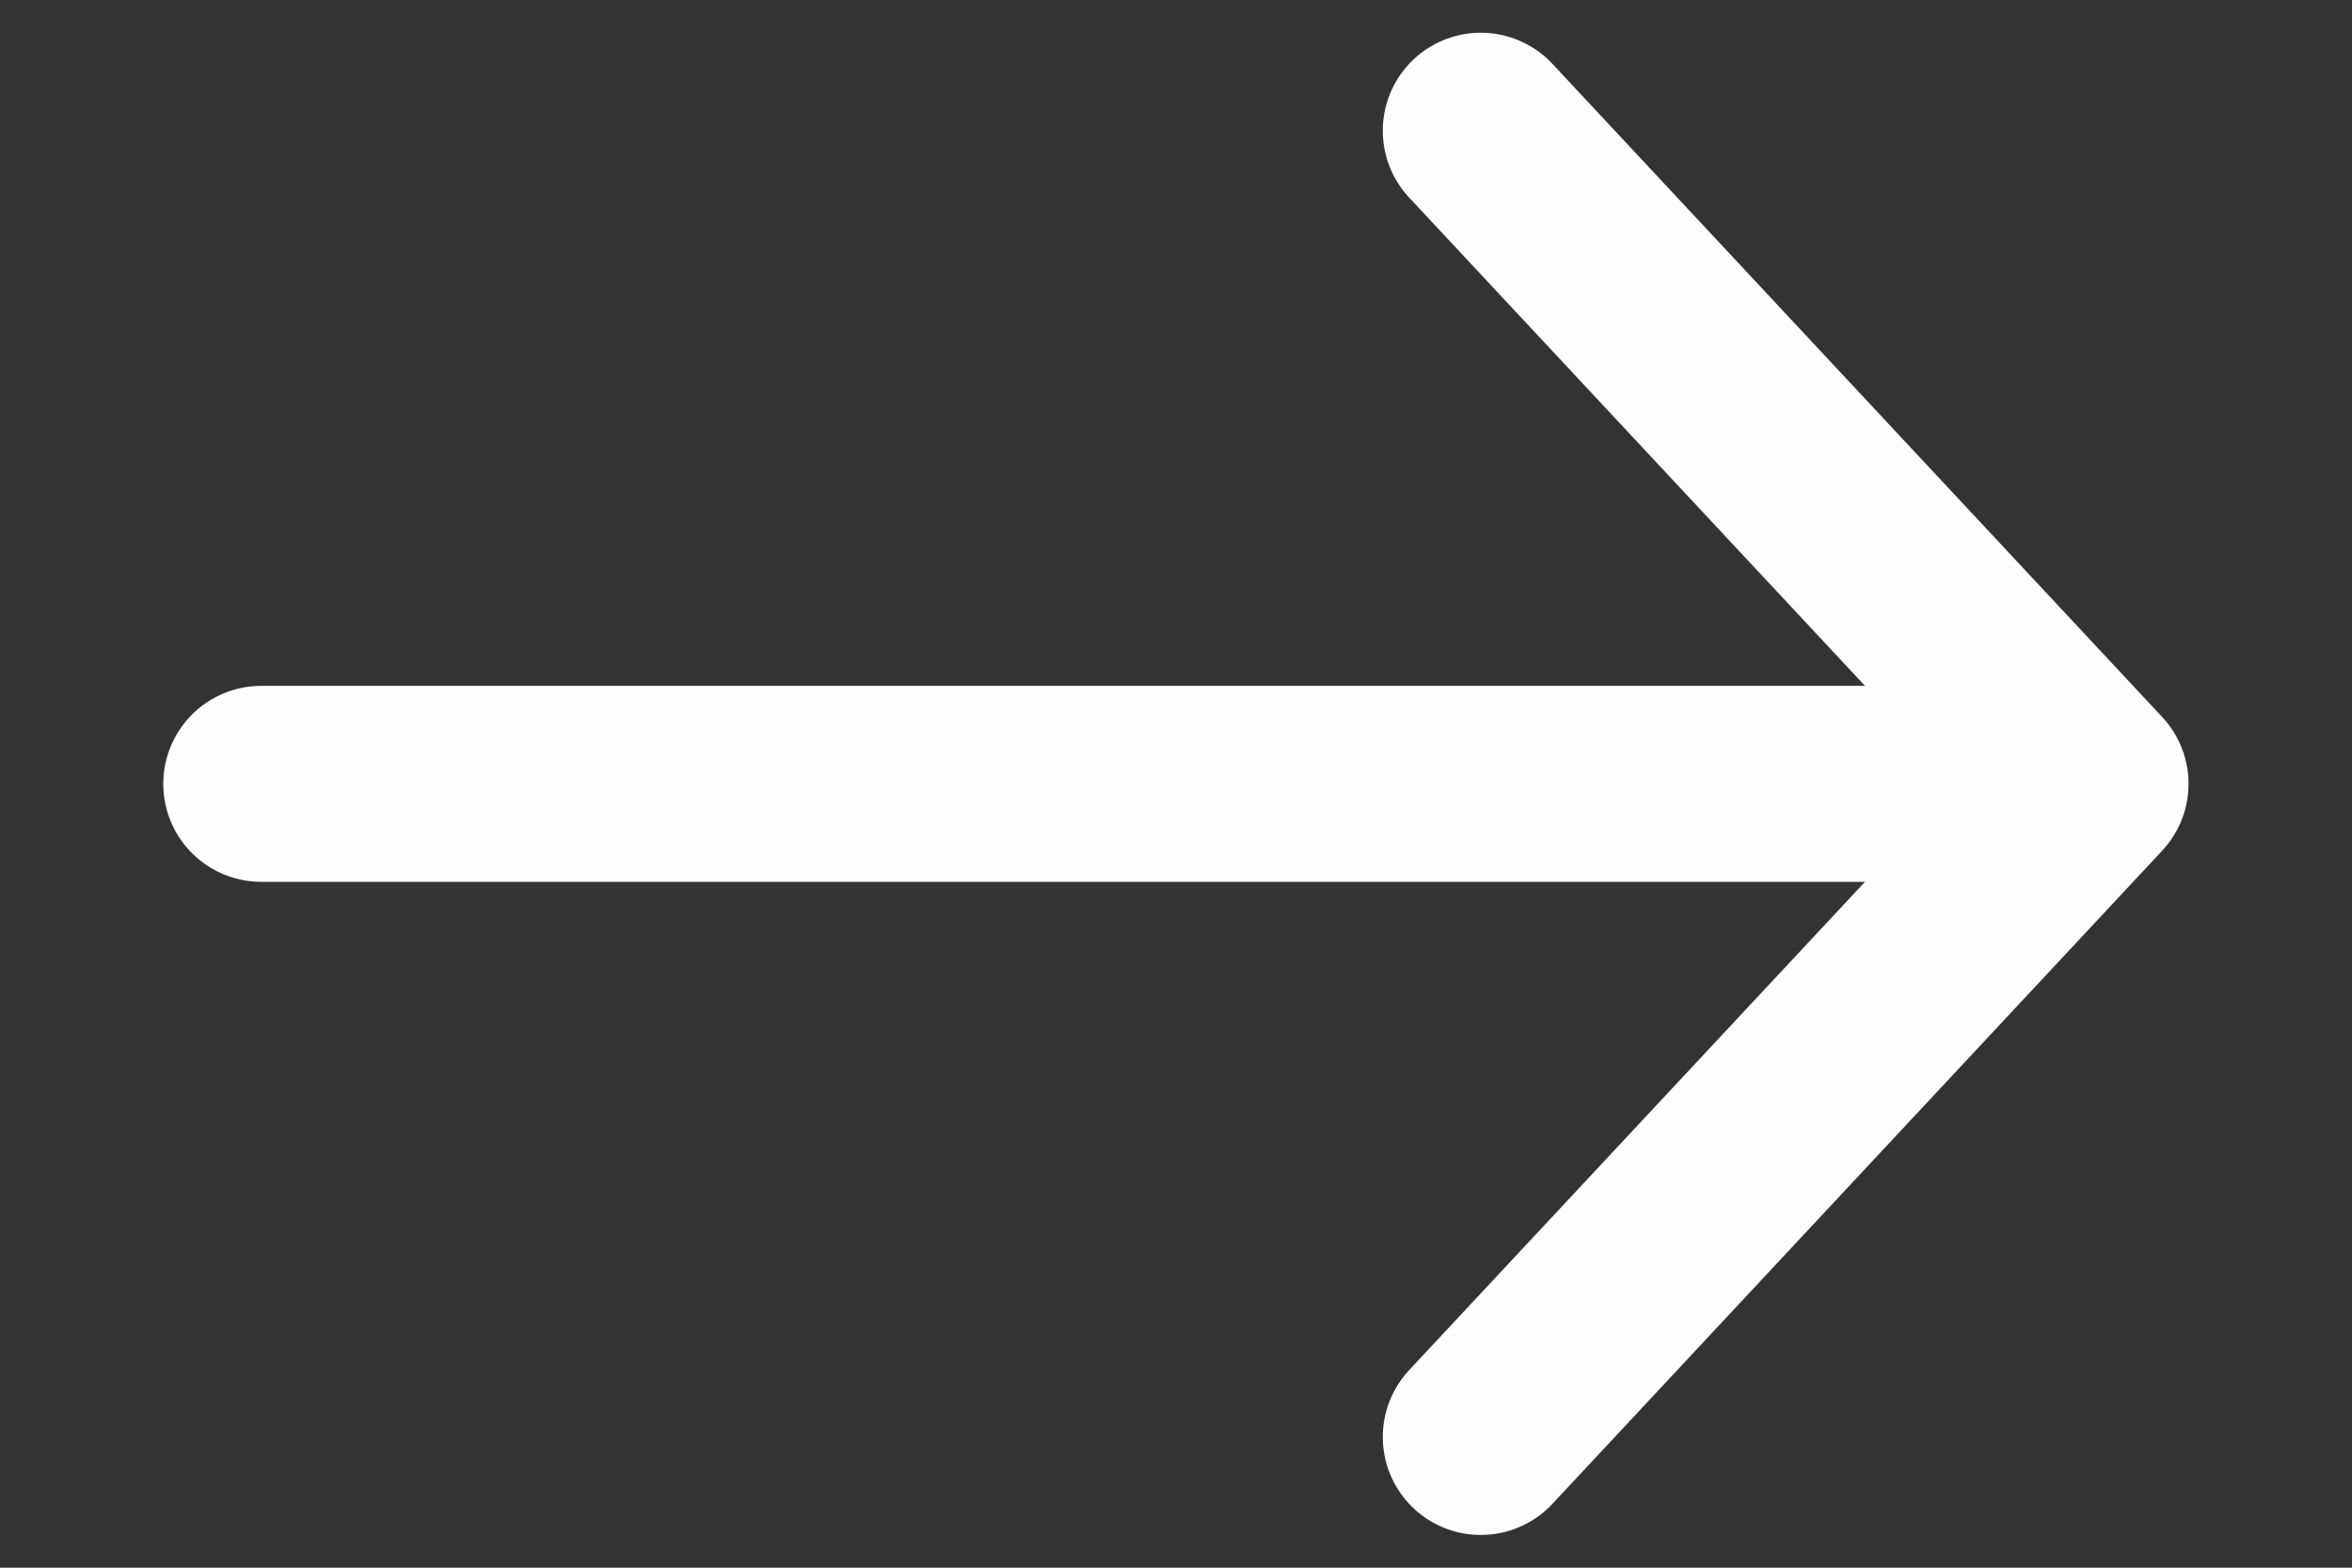 <svg xmlns="http://www.w3.org/2000/svg" width="12" height="8" viewBox="0 0 12 8" fill="none">
    <rect x="0" y="0" width="12" height="8" fill="#333333" stroke="none"/>
    <path d="M1.333 4H10.666M10.666 4L7.555 0.667M10.666 4L7.555 7.333" stroke="#FDFDFD" stroke-linecap="round" stroke-linejoin="round"/>
</svg>
